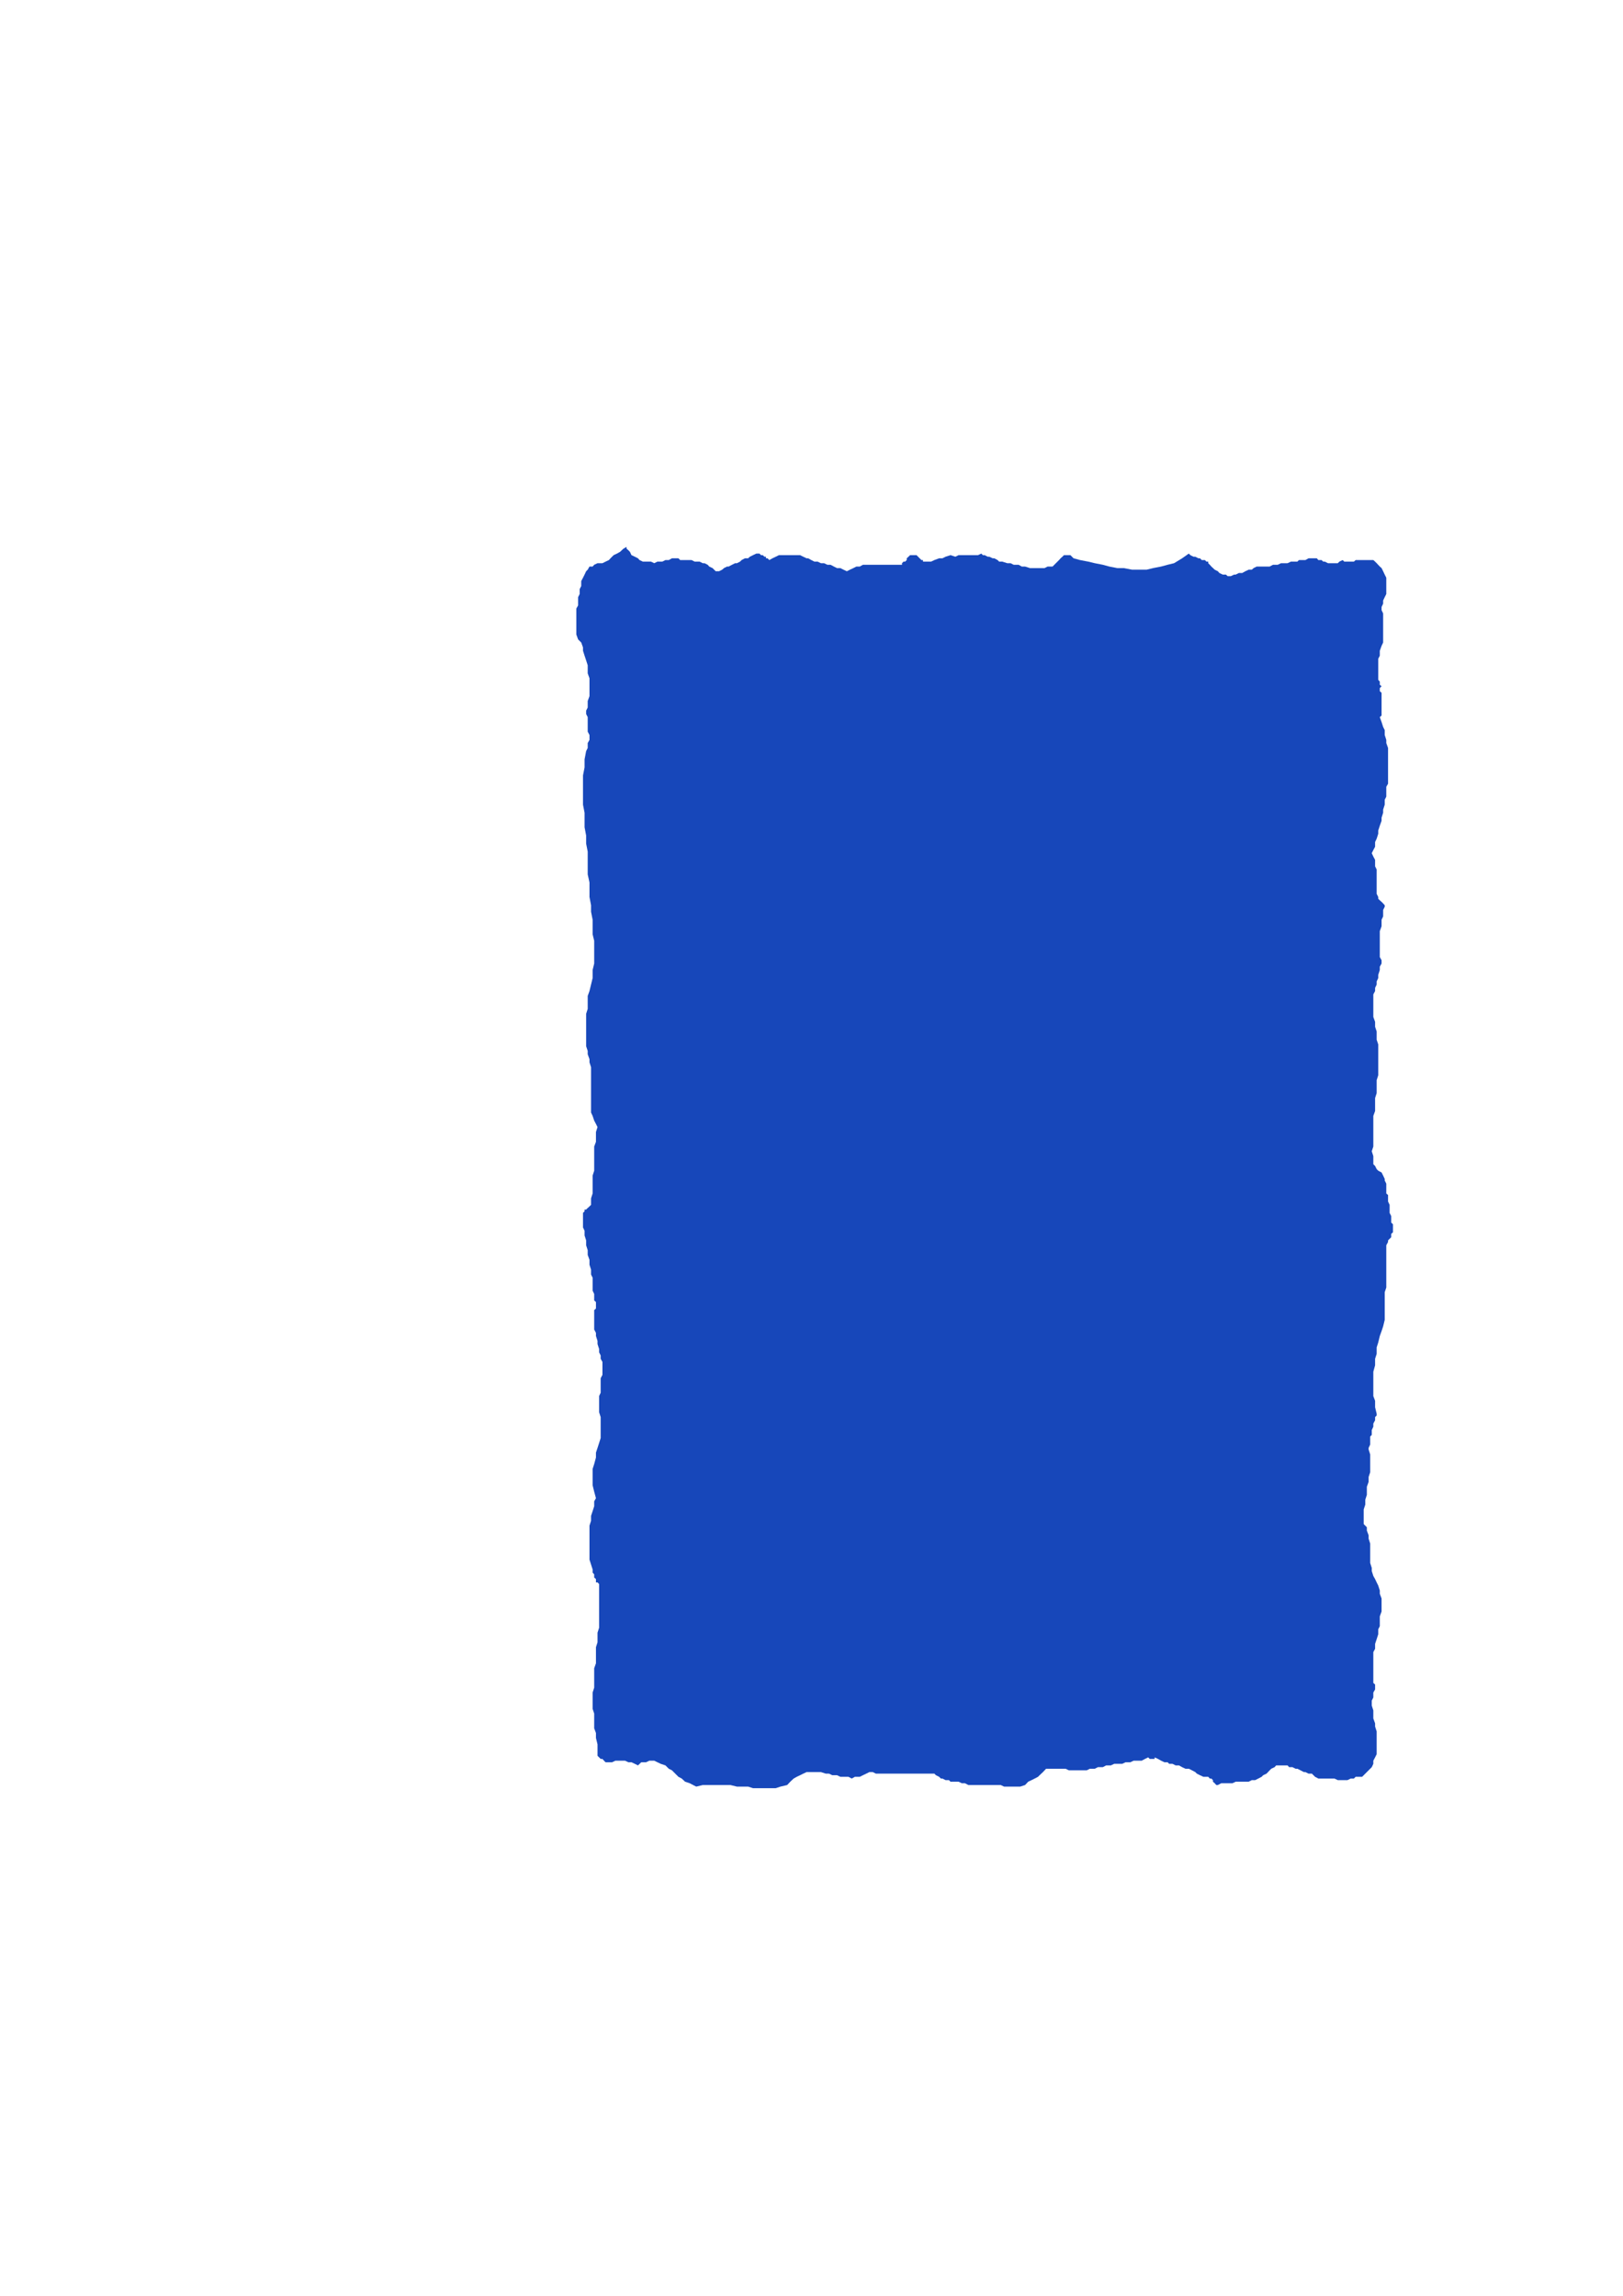 <?xml version="1.0" encoding="utf-8"?>
<!-- Created by UniConvertor 2.0rc4 (https://sk1project.net/) -->
<svg xmlns="http://www.w3.org/2000/svg" height="841.89pt" viewBox="0 0 595.276 841.89" width="595.276pt" version="1.1" xmlns:xlink="http://www.w3.org/1999/xlink" id="92454db0-f60b-11ea-9f55-dcc15c148e23">

<g>
	<path style="fill:#1747ba;" d="M 446.678,654.585 L 447.902,653.937 449.054,653.937 450.278,653.937 452.006,653.937 453.23,653.361 454.382,653.361 455.606,653.361 456.758,653.361 457.982,653.361 459.134,652.785 460.358,652.785 461.51,652.209 462.734,651.561 463.31,650.985 464.534,650.409 465.686,649.185 466.262,648.609 467.486,648.033 468.062,647.385 469.286,647.385 469.862,647.385 471.014,647.385 472.238,647.385 472.814,648.033 474.038,648.033 475.19,648.609 475.838,648.609 476.99,649.185 478.214,649.833 478.79,649.833 479.942,650.409 481.166,650.409 482.318,651.561 483.542,652.209 484.694,652.209 485.918,652.209 487.07,652.209 488.294,652.209 489.446,652.209 490.67,652.785 491.822,652.785 493.046,652.785 494.198,652.785 495.422,652.209 496.574,652.209 497.222,651.561 498.374,651.561 499.598,651.561 500.174,650.985 500.75,650.409 501.326,649.833 502.55,648.609 503.126,648.033 503.702,646.809 503.702,645.657 504.35,644.433 504.926,643.281 504.926,641.481 504.926,639.681 504.926,638.529 504.926,636.729 504.926,634.929 504.35,633.129 504.35,631.977 503.702,630.177 503.702,628.377 503.702,627.225 503.126,625.425 503.126,623.625 503.702,622.473 503.702,620.673 504.35,619.521 504.35,618.297 504.35,617.721 503.702,617.145 503.702,615.921 503.702,615.345 503.702,614.769 503.702,614.121 503.702,612.969 503.702,612.393 503.702,611.745 503.702,611.169 503.702,609.945 503.702,609.369 503.702,608.793 503.702,608.217 503.702,607.569 503.702,605.841 504.35,604.617 504.35,602.817 504.926,601.089 505.502,599.289 505.502,597.489 506.078,596.337 506.078,594.537 506.078,592.737 506.726,590.937 506.726,589.209 506.726,587.985 506.726,586.185 506.078,584.457 506.078,583.233 505.502,581.433 504.926,580.281 504.35,579.057 503.702,577.905 503.126,576.105 503.126,574.953 502.55,573.153 502.55,571.929 502.55,570.129 502.55,568.977 502.55,567.177 502.55,566.025 501.974,564.225 501.974,563.001 501.326,561.273 501.326,560.049 500.174,558.897 500.174,557.097 500.174,555.297 500.174,553.497 500.75,551.769 500.75,549.969 501.326,548.169 501.326,546.369 501.326,545.217 501.974,543.417 501.974,541.617 502.55,539.889 502.55,538.665 502.55,536.865 502.55,535.065 502.55,533.337 501.974,531.537 501.974,530.961 502.55,529.737 502.55,528.585 502.55,527.937 502.55,526.785 503.126,526.209 503.126,524.985 503.126,524.409 503.702,523.185 503.702,522.609 503.702,522.033 504.35,520.809 504.35,520.233 504.35,519.657 504.926,519.081 504.926,518.433 504.35,516.057 504.35,513.681 503.702,511.953 503.702,509.577 503.702,507.201 503.702,504.825 503.702,503.025 504.35,500.649 504.35,498.273 504.926,496.473 504.926,494.097 505.502,492.297 506.078,489.921 506.726,488.121 507.302,486.393 507.878,484.017 507.878,482.217 507.878,480.417 507.878,479.265 507.878,477.465 507.878,475.665 507.878,473.865 508.454,472.137 508.454,470.337 508.454,468.537 508.454,467.385 508.454,465.585 508.454,463.785 508.454,461.985 508.454,460.185 508.454,459.033 508.454,457.233 508.454,456.657 509.102,455.433 509.102,454.857 509.678,454.281 510.254,453.705 510.254,452.481 510.902,451.905 510.902,451.329 510.902,450.105 510.902,448.953 510.254,448.305 510.254,447.153 510.254,445.929 509.678,444.777 509.678,443.553 509.678,442.977 509.678,441.825 509.102,440.601 509.102,439.449 509.102,438.225 508.454,437.649 508.454,436.425 508.454,435.273 508.454,434.049 507.878,432.897 507.878,432.321 507.302,431.097 506.726,429.945 505.502,429.297 504.926,428.721 504.35,427.569 503.702,426.921 503.702,425.193 503.702,423.969 503.126,422.169 503.702,420.441 503.702,418.713 503.702,417.489 503.702,415.689 503.702,413.961 503.702,412.737 503.702,410.937 503.702,409.209 504.35,407.409 504.35,406.185 504.35,404.457 504.35,402.657 504.926,400.857 504.926,399.705 504.926,397.905 504.926,396.105 505.502,394.305 505.502,393.153 505.502,391.353 505.502,389.553 505.502,387.753 505.502,386.601 505.502,384.801 505.502,383.001 504.926,381.273 504.926,379.473 504.926,378.249 504.35,376.521 504.35,374.721 503.702,372.921 503.702,371.769 503.702,369.969 503.702,368.745 503.702,367.593 503.702,365.793 503.702,364.641 504.35,363.417 504.35,362.265 504.926,361.041 504.926,359.889 505.502,358.665 505.502,357.513 506.078,355.713 506.078,354.489 506.726,353.337 506.726,352.113 506.078,350.961 506.078,349.161 506.078,347.937 506.078,346.785 506.078,344.985 506.078,343.833 506.078,342.609 506.078,341.457 506.726,339.657 506.726,338.433 506.726,337.281 507.302,336.057 507.302,334.905 507.302,333.681 507.878,332.529 507.878,331.953 507.302,331.305 506.726,330.729 506.078,330.153 505.502,329.577 505.502,328.929 504.926,327.777 504.926,326.553 504.926,325.977 504.926,324.825 504.926,323.601 504.926,322.449 504.926,321.225 504.926,320.073 504.926,318.849 504.35,317.697 504.35,316.473 504.35,315.321 503.702,314.097 503.126,312.873 503.702,311.721 504.35,310.497 504.35,308.769 504.926,307.545 505.502,305.745 505.502,304.593 506.078,302.793 506.726,300.993 506.726,299.841 507.302,298.041 507.302,296.889 507.878,295.089 507.878,293.289 508.454,292.137 508.454,290.337 508.454,288.537 509.102,287.385 509.102,285.585 509.102,283.785 509.102,281.985 509.102,280.833 509.102,279.033 509.102,277.233 509.102,276.081 509.102,274.281 508.454,272.481 508.454,271.329 507.878,269.529 507.878,267.729 507.302,266.577 506.726,264.777 506.078,262.977 506.726,262.401 506.726,261.825 506.726,260.601 506.726,260.025 506.726,259.449 506.726,258.801 506.726,257.649 506.726,257.073 506.726,256.425 506.726,255.849 506.726,255.273 506.726,254.049 506.078,253.473 506.078,252.897 506.078,252.321 506.726,251.673 506.078,251.097 506.078,249.945 505.502,249.297 505.502,248.145 505.502,247.569 505.502,246.345 505.502,245.769 505.502,244.545 505.502,243.969 505.502,243.393 505.502,242.169 505.502,241.593 506.078,240.441 506.078,239.793 506.078,239.217 506.078,238.641 506.726,236.841 507.302,235.617 507.302,234.465 507.302,233.241 507.302,231.513 507.302,230.289 507.302,229.137 507.302,227.913 507.302,226.113 507.302,224.961 506.726,223.737 506.726,222.585 507.302,221.361 507.302,220.209 507.878,218.985 508.454,217.833 508.454,216.033 508.454,214.233 508.454,213.081 508.454,211.857 507.878,210.705 507.302,209.481 506.726,208.329 506.078,207.753 504.926,206.529 504.35,205.953 503.702,205.377 502.55,205.377 501.974,205.377 500.75,205.377 500.174,205.377 498.95,205.377 498.374,205.377 497.222,205.377 496.574,205.953 495.422,205.953 494.846,205.953 493.622,205.953 493.046,205.953 492.47,205.377 491.246,205.953 490.67,206.529 489.446,206.529 488.87,206.529 487.718,206.529 487.07,206.529 485.918,205.953 485.342,205.953 484.694,205.377 483.542,205.377 482.966,204.729 482.318,204.729 481.166,204.729 480.59,204.729 479.942,204.729 478.79,205.377 477.566,205.377 476.414,205.377 475.838,205.953 474.614,205.953 473.462,205.953 472.238,206.529 471.014,206.529 469.862,206.529 468.638,207.105 467.486,207.105 466.91,207.105 465.686,207.753 464.534,207.753 463.31,207.753 462.158,207.753 460.934,207.753 459.782,208.329 459.134,208.905 457.982,208.905 456.758,209.481 455.606,210.129 454.382,210.129 453.23,210.705 452.654,210.705 451.43,211.281 450.278,211.281 449.63,210.705 448.478,210.705 447.254,210.129 446.678,209.481 445.526,208.905 444.302,207.753 444.302,207.753 444.302,207.753 443.726,207.105 443.726,207.105 443.15,206.529 443.15,206.529 443.15,205.953 442.502,205.953 441.926,205.377 440.774,205.377 440.126,204.729 439.55,204.729 438.398,204.153 437.75,204.153 436.598,203.577 436.022,203.001 433.574,204.729 430.622,206.529 428.246,207.105 425.87,207.753 422.918,208.329 420.542,208.905 417.59,208.905 415.214,208.905 412.19,208.329 409.814,208.329 406.862,207.753 404.486,207.105 401.534,206.529 399.158,205.953 396.134,205.377 393.758,204.729 393.182,204.153 392.606,203.577 391.382,203.577 390.806,203.577 390.23,203.577 389.654,204.153 389.006,204.729 388.43,205.377 387.278,206.529 386.054,207.753 384.254,207.753 383.102,208.329 381.878,208.329 380.726,208.329 378.926,208.329 377.774,208.329 375.974,207.753 374.75,207.753 373.598,207.105 371.798,207.105 370.646,206.529 369.422,206.529 367.622,205.953 366.47,205.953 365.894,205.377 364.67,204.729 364.094,204.729 362.87,204.153 362.294,204.153 361.142,203.577 360.494,203.577 359.918,203.001 358.694,203.577 356.966,203.577 355.742,203.577 354.59,203.577 353.942,203.577 352.79,203.577 351.566,203.577 350.414,204.153 348.614,203.577 346.814,204.153 345.662,204.729 344.438,204.729 342.71,205.377 341.486,205.953 340.334,205.953 338.534,205.953 338.534,205.377 337.958,205.377 337.31,204.729 336.734,204.153 336.158,203.577 335.582,203.577 334.934,203.577 334.358,203.577 333.782,203.577 333.206,204.153 332.558,204.729 332.558,205.377 331.982,205.953 331.406,205.953 330.83,206.529 330.83,207.105 329.03,207.105 327.806,207.105 326.654,207.105 325.43,207.105 324.278,207.105 323.054,207.105 321.902,207.105 320.678,207.105 318.878,207.105 317.726,207.105 316.502,207.105 315.35,207.753 314.126,207.753 312.974,208.329 311.75,208.905 310.598,209.481 309.374,208.905 308.222,208.329 306.998,208.329 305.846,207.753 304.622,207.105 303.47,207.105 302.246,206.529 301.094,206.529 299.87,205.953 298.718,205.953 297.566,205.377 296.414,204.729 295.838,204.729 294.614,204.153 293.462,203.577 292.238,203.577 291.086,203.577 289.862,203.577 288.71,203.577 286.91,203.577 285.686,203.577 284.534,204.153 283.31,204.729 282.158,205.377 281.51,204.729 280.934,204.729 280.934,204.153 280.358,204.153 279.782,203.577 279.134,203.577 278.558,203.001 277.982,203.001 277.406,203.001 276.182,203.577 275.03,204.153 274.382,204.729 273.23,204.729 272.006,205.377 271.43,205.953 270.278,206.529 269.63,206.529 268.478,207.105 267.254,207.753 266.678,207.753 265.526,208.329 264.878,208.905 263.726,209.481 262.502,209.481 261.926,208.905 261.35,208.329 260.126,207.753 259.55,207.105 258.398,206.529 257.75,206.529 256.598,205.953 256.022,205.953 254.798,205.953 253.646,205.377 252.422,205.377 251.846,205.377 250.622,205.377 249.47,205.377 248.822,204.729 247.67,204.729 246.446,204.729 245.294,205.377 244.07,205.377 242.918,205.953 241.694,205.953 241.118,205.953 239.966,206.529 238.742,205.953 237.59,205.953 236.942,205.953 235.79,205.953 234.566,205.377 233.99,204.729 232.838,204.153 231.614,203.577 231.038,202.353 230.462,201.777 229.814,201.201 229.814,200.553 229.814,200.553 228.662,201.201 227.438,202.353 226.286,203.001 225.062,203.577 223.91,204.729 223.334,205.377 222.11,205.953 220.958,206.529 219.734,206.529 219.158,206.529 217.934,207.105 217.358,207.753 216.206,207.753 215.558,208.905 214.982,209.481 214.406,210.705 213.83,211.857 213.182,213.081 213.182,214.881 212.606,216.033 212.606,217.833 212.03,218.985 212.03,220.785 212.03,222.009 211.382,223.161 211.382,224.961 211.382,226.113 211.382,227.913 211.382,229.137 211.382,230.289 211.382,231.513 211.382,232.665 212.03,234.465 213.182,235.617 213.83,237.417 213.83,238.641 214.406,240.441 214.982,242.169 215.558,243.969 215.558,245.193 215.558,246.921 216.206,248.721 216.206,250.521 216.206,252.321 216.206,253.473 216.206,255.273 215.558,257.073 215.558,258.225 215.558,259.449 214.982,260.601 214.982,261.825 215.558,262.977 215.558,264.201 215.558,264.777 215.558,265.929 215.558,267.153 215.558,268.305 216.206,269.529 216.206,270.105 216.206,271.329 215.558,272.481 215.558,273.705 215.558,274.281 214.982,275.433 214.406,278.457 214.406,281.409 213.83,284.361 213.83,286.737 213.83,289.761 213.83,292.713 213.83,295.089 214.406,298.041 214.406,300.993 214.406,303.369 214.982,306.393 214.982,309.345 215.558,312.297 215.558,314.673 215.558,317.697 215.558,320.649 216.206,323.601 216.206,325.977 216.206,328.929 216.782,331.953 216.782,334.329 217.358,337.281 217.358,339.657 217.358,342.609 217.934,344.985 217.934,347.937 217.934,350.961 217.934,353.337 217.358,355.713 217.358,358.665 216.782,361.041 216.206,363.417 215.558,365.217 215.558,367.017 215.558,368.169 215.558,369.969 214.982,371.769 214.982,372.921 214.982,374.721 214.982,376.521 214.982,377.673 214.982,379.473 214.982,380.625 214.982,382.425 214.982,383.649 215.558,385.377 215.558,386.601 216.206,388.401 216.206,389.553 216.782,391.353 216.782,393.153 216.782,394.953 216.782,396.681 216.782,397.905 216.782,399.705 216.782,401.433 216.782,403.233 216.782,404.457 216.782,406.185 216.782,407.985 217.358,409.209 217.934,410.937 218.582,412.161 219.158,413.313 218.582,415.113 218.582,416.913 218.582,418.713 217.934,420.441 217.934,422.169 217.934,423.969 217.934,425.769 217.934,427.569 217.934,429.297 217.358,431.097 217.358,432.897 217.358,434.697 217.358,436.425 217.358,437.649 216.782,439.449 216.782,441.177 216.782,441.825 216.206,442.401 216.206,442.401 215.558,442.977 214.982,443.553 214.406,443.553 214.406,444.201 213.83,444.777 213.83,446.577 213.83,448.305 213.83,450.105 214.406,451.329 214.406,453.057 214.982,454.857 214.982,456.657 215.558,458.457 215.558,460.185 216.206,461.985 216.206,463.785 216.782,465.585 216.782,467.385 217.358,468.537 217.358,470.337 217.358,472.137 217.358,473.289 217.934,474.513 217.934,475.665 217.934,476.889 218.582,477.465 218.582,478.617 218.582,479.841 217.934,480.417 217.934,481.641 217.934,482.793 217.934,483.369 217.934,484.593 217.934,485.745 217.934,486.393 217.934,487.545 218.582,488.769 218.582,489.921 219.158,491.721 219.158,492.873 219.734,494.673 219.734,495.897 220.31,497.049 220.31,498.273 220.958,499.425 220.958,500.649 220.958,501.801 220.958,503.025 220.958,504.177 220.31,505.401 220.31,506.553 220.31,507.201 220.31,508.353 220.31,509.577 220.31,510.729 219.734,511.953 219.734,513.105 219.734,514.329 219.734,515.481 219.734,516.705 219.734,517.857 220.31,519.657 220.31,521.457 220.31,523.185 220.31,525.561 220.31,527.361 219.734,529.161 219.158,530.961 218.582,532.689 218.582,534.489 217.934,536.865 217.358,538.665 217.358,540.465 217.358,542.841 217.358,544.641 217.934,547.017 218.582,549.393 217.934,550.545 217.934,552.345 217.358,554.145 216.782,555.873 216.782,557.673 216.206,559.473 216.206,560.625 216.206,562.425 216.206,564.225 216.206,566.025 216.206,567.177 216.206,568.977 216.206,570.777 216.206,571.929 216.782,573.729 217.358,575.529 217.358,576.105 217.358,576.681 217.934,577.329 217.934,577.329 217.934,577.905 217.934,578.481 218.582,579.057 218.582,579.705 218.582,580.281 219.158,580.281 219.734,580.857 219.734,581.433 219.734,583.233 219.734,585.033 219.734,586.185 219.734,587.985 219.734,589.785 219.734,591.585 219.734,593.313 219.734,595.113 219.734,596.913 219.158,598.713 219.158,600.441 219.158,602.241 218.582,604.041 218.582,605.841 218.582,607.569 218.582,609.945 217.934,611.745 217.934,613.545 217.934,615.345 217.934,617.145 217.934,618.873 217.358,620.673 217.358,622.473 217.358,624.273 217.358,626.649 217.934,628.377 217.934,630.177 217.934,631.977 217.934,633.777 218.582,635.505 218.582,637.305 219.158,639.681 219.158,639.681 219.158,640.905 219.158,641.481 219.158,641.481 219.158,642.057 219.158,642.633 219.158,643.281 219.158,643.857 219.734,644.433 220.31,645.009 220.958,645.009 221.534,645.657 222.11,646.233 222.686,646.233 223.91,646.233 224.486,646.233 225.71,645.657 226.862,645.657 228.086,645.657 229.238,645.657 230.462,646.233 231.614,646.233 232.838,646.809 233.99,647.385 235.214,646.233 236.942,646.233 238.166,645.657 239.966,645.657 241.118,646.233 242.342,646.809 244.07,647.385 245.294,648.609 246.446,649.185 247.67,650.409 248.822,651.561 250.046,652.209 251.27,653.361 252.998,653.937 254.222,654.585 255.374,655.161 257.75,654.585 259.55,654.585 261.926,654.585 263.726,654.585 266.102,654.585 267.902,654.585 270.278,655.161 272.006,655.161 274.382,655.161 276.182,655.737 278.558,655.737 280.358,655.737 282.158,655.737 284.534,655.737 286.262,655.161 288.71,654.585 289.862,653.361 291.086,652.209 292.238,651.561 293.462,650.985 294.614,650.409 295.838,649.833 297.566,649.833 298.718,649.833 299.87,649.833 301.094,649.833 302.894,650.409 304.046,650.409 305.27,650.985 306.998,650.985 308.222,651.561 310.022,651.561 311.174,651.561 312.398,652.209 313.55,651.561 314.126,651.561 315.35,651.561 316.502,650.985 317.726,650.409 318.878,649.833 320.102,649.833 321.254,650.409 323.054,650.409 324.278,650.409 326.078,650.409 327.23,650.409 329.03,650.409 330.182,650.409 331.982,650.409 333.206,650.409 334.934,650.409 336.158,650.409 337.958,650.409 339.686,650.409 340.91,650.409 342.71,650.409 343.286,650.985 344.438,651.561 345.086,652.209 345.662,652.209 346.814,652.785 347.462,652.785 348.038,652.785 348.614,653.361 349.838,653.361 350.414,653.361 350.99,653.361 351.566,653.361 352.79,653.937 353.366,653.937 353.942,653.937 355.166,654.585 356.318,654.585 357.542,654.585 358.694,654.585 359.918,654.585 361.142,654.585 362.294,654.585 363.518,654.585 364.67,654.585 365.894,654.585 367.046,654.585 368.27,655.161 369.422,655.161 370.646,655.161 371.798,655.161 373.022,655.161 374.174,655.161 375.974,654.585 377.126,653.361 378.35,652.785 379.502,652.209 380.726,651.561 381.302,650.985 382.526,649.833 383.678,648.609 384.254,648.609 385.478,648.609 386.63,648.609 387.278,648.609 388.43,648.609 389.006,648.609 390.23,648.609 390.806,648.609 392.03,649.185 392.606,649.185 393.758,649.185 394.406,649.185 395.558,649.185 396.134,649.185 397.358,649.185 398.582,649.185 399.734,648.609 401.534,648.609 402.686,648.033 404.486,648.033 405.71,647.385 407.438,647.385 408.662,646.809 410.462,646.809 411.614,646.809 412.838,646.233 414.566,646.233 415.79,645.657 417.59,645.657 418.742,645.657 419.966,645.009 421.118,644.433 421.694,645.009 422.342,645.009 422.342,645.009 422.918,645.009 422.918,645.009 422.918,645.009 423.494,645.009 423.494,644.433 424.718,645.009 425.87,645.657 427.094,646.233 428.246,646.233 428.822,646.809 430.046,646.809 431.198,647.385 432.422,647.385 433.574,648.033 434.798,648.609 436.022,648.609 437.174,649.185 438.398,649.833 438.974,650.409 440.126,650.985 441.35,651.561 441.926,651.561 443.15,651.561 443.726,652.209 444.302,652.209 444.878,652.785 444.878,653.361 445.526,653.937 446.102,654.585 446.102,654.585 446.678,654.585 446.678,654.585 446.678,654.585 Z M 438.398,631.977 L 439.55,631.401 440.774,631.401 441.926,631.401 442.502,631.401 443.726,631.401 444.878,631.401 446.102,631.401 447.254,630.753 448.478,630.753 449.63,630.753 450.278,630.177 451.43,630.177 452.654,629.601 453.23,629.025 454.382,627.801 455.03,627.225 456.182,626.649 456.758,626.001 457.406,626.001 458.558,625.425 459.134,625.425 460.358,625.425 460.934,626.001 461.51,626.001 462.734,626.001 463.886,626.649 464.534,626.649 465.11,627.225 466.262,627.801 466.91,627.801 468.062,628.377 468.638,628.377 469.862,629.025 471.014,629.601 472.238,629.601 473.462,629.601 474.614,629.601 475.838,629.601 476.414,629.601 477.566,630.177 478.79,630.177 479.942,630.177 480.59,630.177 481.742,630.177 482.966,629.601 483.542,629.601 484.694,629.601 485.918,629.025 486.494,629.025 487.07,628.377 487.718,627.801 488.294,626.649 488.87,626.001 489.446,624.849 490.094,623.625 490.094,623.049 490.67,621.249 490.67,620.097 490.67,618.873 490.67,617.145 490.67,615.921 490.67,614.769 490.094,612.969 490.094,611.745 489.446,609.945 489.446,608.793 489.446,606.993 489.446,605.841 489.446,604.617 489.446,602.817 489.446,601.665 490.094,600.441 490.094,598.713 489.446,597.489 489.446,596.337 489.446,594.537 489.446,593.313 489.446,592.161 489.446,590.937 489.446,589.785 490.094,587.985 490.094,586.833 490.094,585.609 490.67,583.809 490.67,582.657 491.246,580.857 491.246,579.057 491.822,577.905 491.822,576.105 491.822,574.953 492.47,573.153 492.47,571.929 491.822,570.777 491.822,568.977 491.822,567.753 491.246,566.601 490.67,565.377 490.094,564.225 489.446,563.001 488.87,561.849 488.87,560.049 488.87,558.897 488.294,557.673 488.294,556.521 488.294,554.721 488.294,553.497 488.294,552.345 488.294,550.545 487.718,549.393 487.718,548.169 487.07,547.017 486.494,545.793 486.494,543.993 486.494,542.841 486.494,541.041 486.494,539.241 487.07,538.089 487.07,536.289 487.07,535.065 487.718,533.337 487.718,532.113 488.294,530.313 488.294,529.161 488.294,527.361 488.294,526.209 488.294,524.409 488.294,523.185 487.718,521.457 488.294,520.233 488.294,519.657 488.294,518.433 488.294,517.857 488.87,517.281 488.87,516.057 488.87,515.481 489.446,514.905 489.446,513.681 489.446,513.105 489.446,512.529 490.094,511.953 490.094,511.305 490.094,510.729 490.67,510.153 490.67,509.577 490.094,507.201 490.094,505.401 490.094,503.601 489.446,501.225 489.446,499.425 489.446,497.625 490.094,495.249 490.094,493.521 490.094,491.721 490.67,489.345 490.67,487.545 491.246,485.745 491.822,484.017 491.822,482.217 492.47,480.417 493.046,478.617 493.046,476.889 493.046,475.665 493.046,473.865 493.046,472.713 493.046,470.913 493.622,469.113 493.622,467.961 493.622,466.161 493.622,465.009 493.622,463.209 494.198,461.985 494.198,460.185 494.198,459.033 494.198,457.233 494.198,456.081 493.622,454.281 494.198,453.705 494.198,453.057 494.846,452.481 494.846,451.905 495.422,451.329 495.422,450.105 495.422,449.529 495.998,448.953 495.998,448.305 495.422,447.153 495.422,445.929 495.422,445.353 495.422,444.201 494.846,443.553 494.846,442.401 494.846,441.177 494.846,440.601 494.198,439.449 494.198,438.225 494.198,437.649 494.198,436.425 493.622,435.849 493.622,434.697 493.622,434.049 493.622,432.897 493.046,431.673 492.47,431.097 491.822,429.945 491.246,429.297 490.67,428.721 490.094,428.145 489.446,426.921 489.446,425.769 489.446,424.545 489.446,422.745 489.446,421.593 489.446,419.865 489.446,418.713 489.446,416.913 489.446,415.689 489.446,413.961 489.446,412.737 490.094,410.937 490.094,409.785 490.094,408.561 490.094,406.833 490.094,405.609 490.67,403.809 490.67,402.657 490.67,400.857 490.67,399.705 490.67,397.905 491.246,396.681 491.246,394.953 491.246,393.729 491.246,391.929 491.246,390.777 491.246,388.977 490.67,387.753 490.67,386.025 490.67,384.801 490.67,383.001 490.094,381.849 490.094,380.049 490.094,378.897 489.446,377.097 489.446,375.873 489.446,374.721 489.446,373.497 489.446,372.345 490.094,371.121 490.094,369.969 490.094,368.745 490.67,367.593 490.67,366.369 491.246,365.217 491.246,364.641 491.822,363.417 491.822,362.265 492.47,361.041 491.822,359.889 491.822,358.665 491.822,357.513 491.822,356.289 491.822,354.489 491.822,353.337 491.822,352.113 491.822,350.961 491.822,349.737 491.822,348.585 492.47,347.361 492.47,346.785 492.47,345.561 492.47,344.409 493.046,343.185 493.046,342.033 493.046,341.457 492.47,341.457 492.47,340.809 491.822,340.233 491.246,339.657 491.246,338.433 490.67,337.857 490.67,336.705 490.67,336.057 490.67,334.905 490.67,334.329 490.67,333.105 490.67,331.953 490.67,330.729 490.094,330.153 490.094,328.929 490.094,327.777 490.094,326.553 489.446,325.977 489.446,324.825 490.094,322.449 490.67,319.425 491.246,317.049 491.822,314.097 492.47,311.145 493.046,308.121 493.622,305.745 494.198,302.793 494.198,299.841 494.198,296.889 494.198,293.865 494.198,290.913 494.198,288.537 493.622,285.585 492.47,282.633 491.822,279.609 491.822,278.457 492.47,277.233 492.47,275.433 492.47,274.281 491.822,273.057 491.822,271.905 491.822,270.681 491.822,269.529 491.822,268.953 491.246,267.729 491.246,267.153 491.246,266.577 491.246,265.929 491.246,264.777 491.246,264.201 491.246,263.553 491.246,262.401 491.246,261.825 491.246,261.177 491.246,260.025 491.246,259.449 491.822,258.801 491.822,258.225 491.822,257.649 492.47,256.425 492.47,255.273 493.046,254.049 493.046,252.897 493.046,251.673 493.046,250.521 493.046,249.297 492.47,248.145 492.47,246.921 492.47,245.769 492.47,244.545 492.47,243.393 492.47,242.169 492.47,241.017 493.046,239.793 493.622,238.641 493.622,237.417 493.622,236.265 493.622,234.465 493.622,233.241 493.046,232.665 492.47,231.513 492.47,230.289 491.246,229.713 490.67,229.137 490.094,228.489 489.446,227.913 488.294,227.913 487.718,227.337 487.07,227.337 486.494,227.337 485.342,227.913 484.694,227.913 484.118,227.913 482.966,227.913 482.318,227.913 481.742,228.489 480.59,228.489 479.942,227.913 479.366,227.913 478.214,228.489 477.566,228.489 476.99,228.489 475.838,228.489 475.19,228.489 474.614,228.489 473.462,228.489 472.814,227.913 472.238,227.913 471.662,227.913 471.014,227.337 469.862,227.337 469.286,227.337 468.638,227.337 468.062,227.337 467.486,227.337 466.262,227.913 465.11,227.913 463.886,227.913 463.31,227.913 462.158,228.489 460.934,228.489 460.358,228.489 459.134,229.137 457.982,229.137 457.406,229.137 456.182,229.713 455.03,229.713 454.382,229.713 453.23,229.713 452.006,229.713 451.43,229.713 450.278,230.289 449.054,230.865 447.902,230.865 447.254,231.513 446.102,232.089 445.526,232.089 444.302,232.665 443.15,232.665 442.502,232.665 441.35,232.665 440.774,232.665 439.55,232.665 438.974,232.089 438.398,231.513 437.174,230.865 436.022,230.289 436.022,229.713 435.374,229.137 434.798,228.489 434.798,227.913 433.574,227.913 432.998,227.337 432.422,227.337 431.846,226.761 430.622,226.761 430.046,226.113 429.47,226.113 428.246,225.537 426.446,227.337 424.07,228.489 421.694,229.713 419.318,230.289 416.942,230.289 414.566,230.865 412.19,230.865 409.814,230.865 407.438,230.289 405.062,230.289 402.686,229.713 400.31,229.137 397.934,228.489 395.558,228.489 393.182,227.913 390.806,227.337 390.23,226.761 389.006,226.113 388.43,226.113 387.854,226.113 387.278,226.113 386.63,226.761 386.054,227.337 385.478,227.913 384.902,228.489 383.678,229.713 382.526,230.289 381.302,230.289 380.15,230.865 378.35,230.865 377.126,230.289 375.974,230.289 374.75,230.289 373.598,229.713 372.374,229.713 370.646,229.137 369.422,229.137 368.27,228.489 367.046,228.489 365.894,228.489 365.246,227.913 364.67,227.337 363.518,226.761 362.87,226.761 362.294,226.113 361.142,226.113 360.494,226.113 359.918,225.537 358.694,226.113 357.542,226.113 356.318,226.113 355.742,226.113 354.59,226.113 353.366,226.113 352.214,226.113 351.566,226.113 349.838,226.113 348.614,226.761 347.462,226.761 346.238,227.337 345.086,227.913 343.862,227.913 342.71,228.489 340.91,228.489 340.91,227.913 340.334,227.337 339.686,227.337 339.11,226.761 338.534,226.113 337.958,226.113 337.31,226.113 336.734,226.113 336.158,226.113 336.158,226.761 335.582,227.337 335.582,227.913 334.934,227.913 334.358,228.489 334.358,229.137 333.782,229.137 332.558,229.137 331.406,229.713 330.182,229.713 329.03,229.137 327.806,229.137 326.654,229.137 325.43,229.137 324.278,229.137 323.702,229.137 322.478,229.137 321.254,229.713 320.102,229.713 318.878,229.713 317.726,230.289 316.502,230.865 315.35,231.513 314.126,230.865 313.55,230.865 312.398,230.289 311.174,229.713 310.022,229.713 309.374,229.137 308.222,229.137 306.998,228.489 305.846,228.489 305.27,227.913 304.046,227.913 302.894,227.337 302.246,227.337 301.094,226.761 299.87,226.113 299.294,226.113 298.142,226.113 296.99,226.113 295.838,226.113 294.614,226.113 293.462,226.113 292.238,226.761 291.086,227.337 290.438,227.337 289.862,227.337 289.286,227.337 288.71,226.761 288.062,226.761 288.062,226.113 287.486,226.113 286.91,225.537 286.262,225.537 285.686,225.537 284.534,226.113 283.886,226.761 283.31,227.337 282.158,227.337 281.51,227.913 280.358,227.913 279.782,228.489 278.558,229.137 277.982,229.137 276.758,229.713 276.182,230.289 275.03,230.289 274.382,230.865 273.23,231.513 272.654,231.513 272.006,230.865 271.43,230.289 270.278,229.713 269.63,229.137 269.054,229.137 267.902,228.489 267.254,228.489 266.102,227.913 265.526,227.913 264.302,227.913 263.726,227.913 262.502,227.913 261.926,227.913 260.774,227.337 260.126,227.337 258.974,227.337 257.75,227.337 257.174,227.913 256.022,227.913 254.798,227.913 254.222,228.489 252.998,228.489 251.846,228.489 251.27,228.489 250.046,228.489 249.47,228.489 248.246,227.913 247.67,227.913 246.446,227.337 245.87,226.761 244.718,226.113 244.07,224.961 243.494,224.385 243.494,223.737 242.918,223.737 242.918,223.161 241.694,224.385 241.118,224.961 239.966,225.537 238.742,226.113 238.166,226.761 236.942,227.913 235.79,228.489 234.566,229.137 233.99,229.137 233.414,229.137 232.19,229.137 231.614,229.713 231.038,230.289 230.462,230.865 229.814,231.513 229.238,232.665 228.662,233.889 228.086,235.041 228.086,236.265 227.438,237.417 227.438,238.641 226.862,239.793 226.862,241.593 226.862,242.817 226.862,243.969 226.862,245.193 226.286,246.921 226.286,248.145 226.286,249.297 226.286,250.521 226.286,251.673 226.862,252.321 227.438,253.473 228.086,255.273 228.086,256.425 228.662,257.649 229.238,259.449 229.814,260.601 229.814,262.401 230.462,263.553 230.462,265.353 230.462,266.577 230.462,268.305 230.462,270.105 230.462,271.329 230.462,272.481 230.462,274.281 229.814,275.433 229.814,276.657 229.814,277.881 229.814,278.457 229.814,279.609 229.814,280.833 229.814,281.409 230.462,282.633 230.462,283.209 230.462,284.361 230.462,285.585 230.462,286.161 230.462,287.385 230.462,287.961 230.462,289.113 229.814,289.761 229.814,290.913 229.238,293.289 228.662,296.241 228.662,298.617 228.662,300.993 228.662,304.017 228.662,306.393 228.662,308.769 229.238,311.145 229.238,313.521 229.238,316.473 229.814,318.849 229.814,321.225 229.814,323.601 230.462,326.553 230.462,328.929 230.462,331.305 230.462,334.329 230.462,336.705 231.038,339.081 231.038,341.457 231.614,343.833 231.614,346.209 231.614,348.585 232.19,351.537 232.19,353.913 232.19,356.289 232.19,358.665 232.19,361.041 232.19,363.417 231.614,365.793 231.038,368.169 230.462,369.969 230.462,371.769 230.462,372.921 230.462,374.721 229.814,375.873 229.814,377.097 229.814,378.897 229.814,380.049 229.238,381.273 229.238,383.001 229.238,384.225 229.238,386.025 229.814,387.177 229.814,388.401 229.814,389.553 230.462,390.777 230.462,392.577 231.038,393.729 231.038,394.953 231.038,396.681 231.038,398.481 231.038,399.705 231.038,401.433 231.038,402.657 231.038,404.457 231.038,405.609 231.038,407.409 231.614,408.561 231.614,409.785 231.614,410.937 232.19,412.737 232.838,413.961 233.414,415.113 232.838,416.913 232.838,418.065 232.838,419.865 232.838,421.593 232.19,423.393 232.19,424.545 232.19,426.345 232.19,427.569 232.19,429.297 232.19,431.097 232.19,432.321 231.614,434.049 231.614,435.273 231.614,437.073 231.614,438.225 231.038,440.025 231.038,440.601 231.038,441.177 230.462,441.177 230.462,441.825 229.814,441.825 229.238,442.401 229.238,442.977 228.662,442.977 228.662,444.777 228.662,445.929 228.662,447.729 228.662,449.529 229.238,450.681 229.238,452.481 229.814,453.705 229.814,455.433 230.462,457.233 230.462,458.457 231.038,460.185 231.038,461.409 231.614,463.209 231.614,465.009 231.614,466.161 231.614,467.961 232.19,469.113 232.19,469.761 232.19,470.913 232.19,472.137 232.838,472.713 232.838,473.865 232.838,474.513 232.838,475.665 232.19,476.241 232.19,477.465 232.19,478.041 232.19,479.265 232.19,479.841 232.19,480.993 232.838,481.641 232.838,482.217 232.838,484.017 233.414,485.169 233.414,486.393 233.99,488.121 233.99,489.345 234.566,489.921 234.566,491.145 235.214,492.297 235.214,493.521 234.566,494.097 234.566,495.249 234.566,496.473 234.566,497.625 234.566,498.273 234.566,499.425 234.566,500.649 234.566,501.801 233.99,503.025 233.99,503.601 233.99,504.825 233.99,505.977 233.99,507.201 233.99,507.777 233.99,508.929 234.566,510.729 234.566,512.529 234.566,514.329 234.566,515.481 233.99,517.281 233.99,519.081 233.414,520.809 232.838,522.609 232.838,524.409 232.19,526.209 232.19,527.937 231.614,529.737 231.614,531.537 232.19,533.337 232.19,535.065 232.838,536.865 232.19,538.665 232.19,539.889 231.614,541.617 231.614,543.417 231.038,544.641 231.038,546.369 230.462,547.593 230.462,549.393 230.462,550.545 230.462,552.345 230.462,553.497 230.462,555.297 230.462,556.521 231.038,557.673 231.038,559.473 231.614,560.625 231.614,561.273 232.19,561.849 232.19,562.425 232.19,562.425 232.19,563.001 232.19,563.649 232.838,564.225 232.838,564.225 232.838,564.801 233.414,565.377 233.99,566.025 233.99,566.025 233.99,567.753 233.99,568.977 233.99,570.777 233.99,571.929 233.99,573.729 233.99,575.529 233.99,576.681 233.99,578.481 233.99,580.281 233.414,582.081 233.414,583.233 233.414,585.033 232.838,586.833 232.838,588.561 232.838,589.785 232.838,591.585 232.19,593.313 232.19,595.113 232.19,596.337 232.19,598.065 232.19,599.865 232.19,601.665 232.19,603.465 232.19,605.193 232.19,606.417 232.19,608.217 232.19,609.945 232.19,611.745 232.19,613.545 232.838,614.769 232.838,616.497 233.414,618.297 233.414,618.873 233.414,619.521 233.414,620.097 233.414,620.673 233.414,620.673 233.414,621.249 233.414,621.897 233.414,621.897 233.99,622.473 233.99,623.049 234.566,623.625 235.214,624.273 236.366,624.273 236.942,624.849 237.59,624.849 238.166,624.849 239.318,624.273 240.542,623.625 241.694,623.625 242.918,623.625 243.494,624.273 244.718,624.849 245.87,625.425 246.446,625.425 248.246,624.849 249.47,624.273 250.622,624.273 251.846,624.273 252.998,624.273 254.222,624.849 255.374,626.001 256.598,626.649 257.75,627.225 258.974,628.377 260.126,629.025 261.35,630.177 262.502,630.753 263.726,631.401 264.878,631.977 266.102,632.553 267.902,631.977 270.278,631.977 272.006,631.977 273.806,631.977 275.606,631.977 277.406,631.977 279.134,632.553 280.934,632.553 282.734,632.553 285.11,633.129 286.91,633.129 288.71,633.129 290.438,633.129 292.238,633.129 294.038,632.553 295.838,631.977 296.99,630.753 298.142,630.177 299.294,629.025 300.518,628.377 301.094,628.377 302.246,627.801 303.47,627.801 304.622,627.801 305.846,627.801 306.998,627.801 308.798,627.801 310.022,628.377 311.174,628.377 312.398,629.025 313.55,629.025 314.774,629.601 315.926,629.601 317.15,629.601 318.302,629.601 318.878,629.601 320.102,629.025 321.254,629.025 321.902,628.377 323.054,627.801 324.278,627.801 325.43,627.801 326.654,628.377 328.454,628.377 329.606,628.377 330.83,628.377 331.982,628.377 333.206,627.801 334.934,627.801 336.158,627.801 337.31,627.801 339.11,627.801 340.334,627.801 341.486,628.377 343.286,628.377 344.438,628.377 346.238,629.025 347.462,630.177 348.614,630.177 350.414,630.753 351.566,630.753 352.79,631.401 353.942,631.401 355.742,631.977 356.966,631.977 358.118,631.977 359.342,631.977 360.494,631.977 361.142,631.977 362.294,631.977 363.518,631.977 364.67,631.977 365.246,631.977 366.47,631.977 367.622,632.553 368.846,632.553 369.422,632.553 370.646,632.553 371.798,632.553 373.022,632.553 374.174,631.977 375.398,631.401 376.55,630.753 377.774,630.177 378.35,629.025 379.502,628.377 380.726,627.801 381.302,626.649 382.526,626.649 383.102,626.649 383.678,626.649 384.902,626.649 385.478,626.649 386.63,626.649 387.278,626.649 387.854,626.649 389.006,627.225 389.654,627.225 390.23,627.225 391.382,627.225 392.03,627.225 393.182,627.225 393.758,627.225 394.406,627.225 396.134,626.649 397.358,626.649 398.582,626.001 399.734,626.001 401.534,625.425 402.686,625.425 403.91,625.425 405.062,624.849 406.862,624.849 408.086,624.849 409.238,624.273 410.462,624.273 411.614,623.625 412.838,623.625 413.99,623.625 415.214,623.049 415.79,623.625 415.79,623.625 416.366,623.625 416.366,623.625 416.942,623.625 416.942,623.625 417.59,623.049 417.59,623.049 418.742,623.625 419.318,624.273 420.542,624.273 421.118,624.849 422.342,624.849 423.494,625.425 424.07,625.425 425.294,626.001 426.446,626.001 427.67,626.649 428.246,626.649 429.47,627.225 430.622,627.801 431.198,627.801 432.422,628.377 433.574,629.025 434.222,629.025 434.798,629.601 435.374,629.601 436.022,630.177 436.598,630.177 436.598,630.753 437.174,631.401 437.75,631.977 437.75,631.977 437.75,631.977 438.398,631.977 438.398,631.977 Z" />
</g>
<g>
</g>
<g>
</g>
<g>
</g>
</svg>